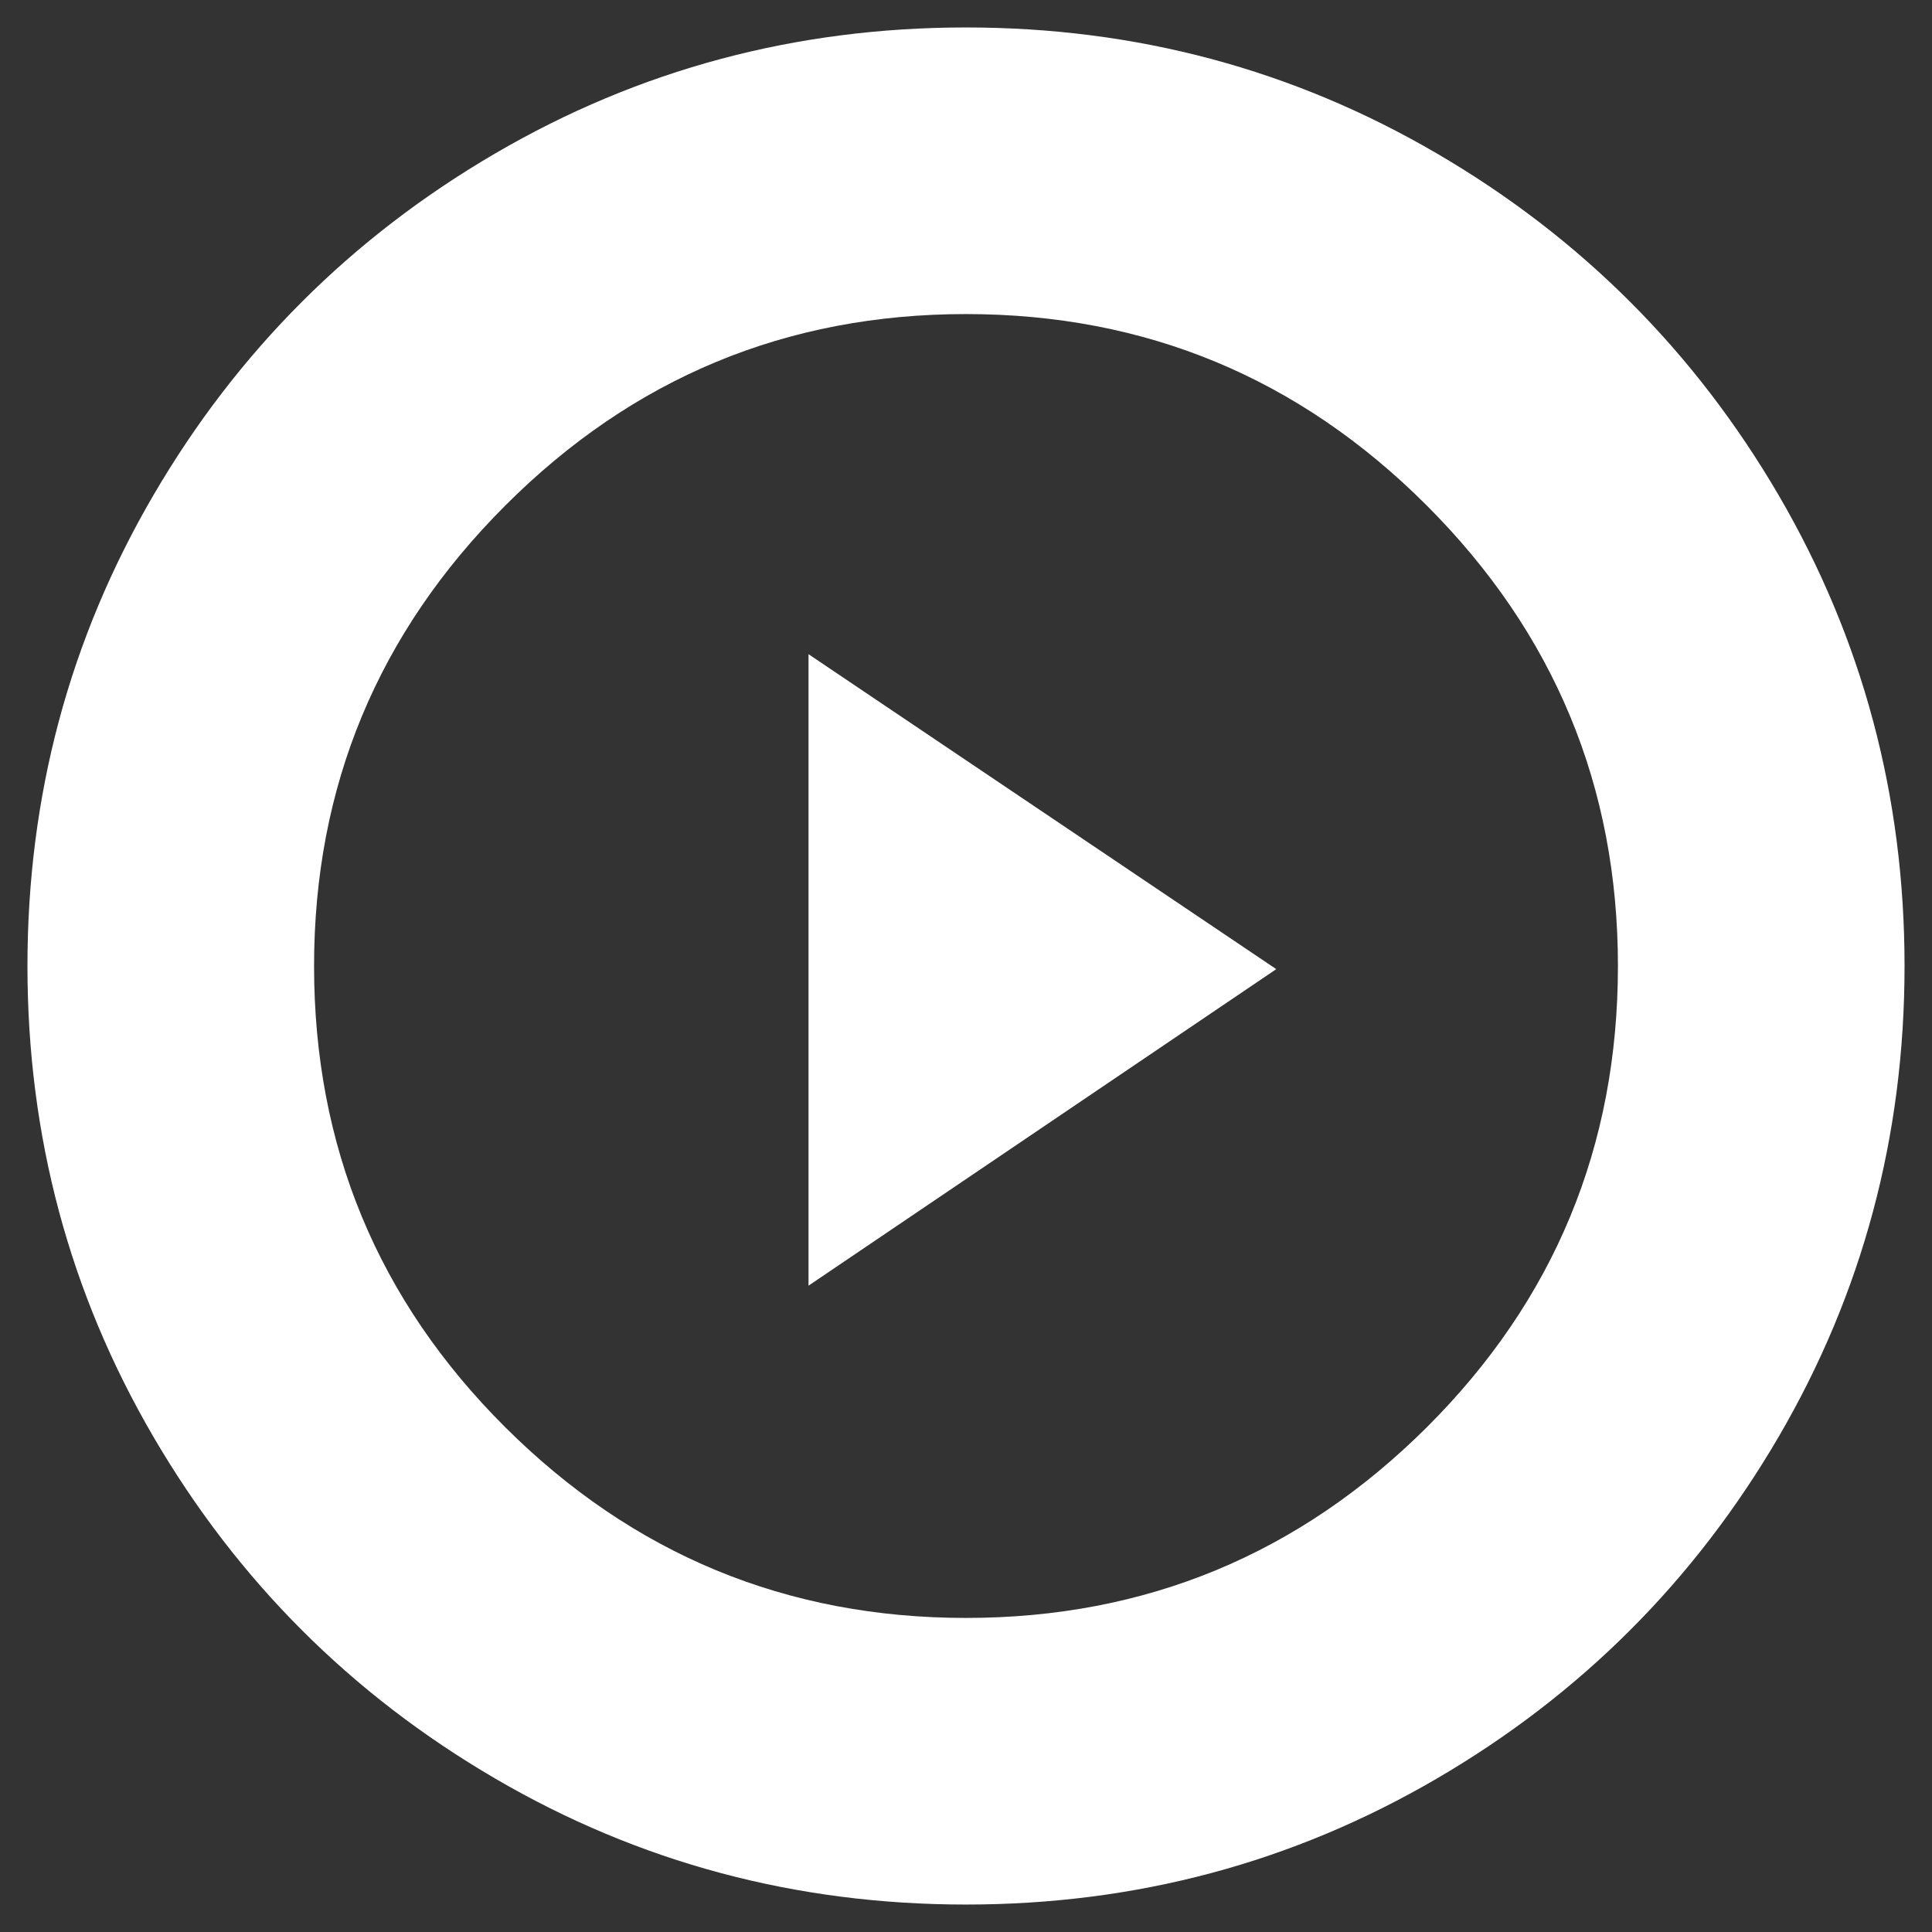 <?xml version="1.0" encoding="UTF-8" standalone="no"?>
<svg width="57px" height="57px" viewBox="0 0 57 57" version="1.1" xmlns="http://www.w3.org/2000/svg" xmlns:xlink="http://www.w3.org/1999/xlink" xmlns:sketch="http://www.bohemiancoding.com/sketch/ns">
    <rect x="0" y="0" width="57" height="57" fill="#333333" stroke="none"/>
    <!-- Generator: Sketch 3.2.2 (9983) - http://www.bohemiancoding.com/sketch -->
    <title>Fill 35</title>
    <desc>Created with Sketch.</desc>
    <defs></defs>
    <g id="Page-1" stroke="none" stroke-width="1" fill="none" fill-rule="evenodd" sketch:type="MSPage">
        <g id="Start1" sketch:type="MSArtboardGroup" transform="translate(-691, -1160)" fill="#FFFFFF">
            <g id="content" sketch:type="MSLayerGroup" transform="translate(-1, 1006)">
                <g id="videos" transform="translate(570, 35)" sketch:type="MSShapeGroup">
                    <path d="M136.61,123.527 C140.852,121.049 145.482,119.81 150.5,119.81 C155.519,119.81 160.148,121.049 164.391,123.527 C168.635,126.005 171.995,129.365 174.475,133.609 C176.951,137.853 178.19,142.482 178.19,147.5 C178.19,152.518 176.951,157.148 174.475,161.391 C171.995,165.635 168.635,168.995 164.391,171.473 C160.148,173.951 155.519,175.19 150.5,175.19 C145.482,175.19 140.852,173.951 136.61,171.473 C132.365,168.995 129.005,165.635 126.527,161.391 C124.049,157.148 122.81,152.518 122.81,147.5 C122.81,142.482 124.049,137.853 126.527,133.609 C129.005,129.365 132.365,126.005 136.61,123.527 C136.61,123.527 132.365,126.005 136.61,123.527 L136.61,123.527 L136.61,123.527 Z M164.091,133.911 C160.326,130.147 155.796,128.266 150.5,128.266 C145.204,128.266 140.675,130.147 136.911,133.911 C133.147,137.674 131.266,142.204 131.266,147.5 C131.266,152.827 133.147,157.365 136.911,161.113 C140.675,164.86 145.204,166.734 150.5,166.734 C155.796,166.734 160.326,164.86 164.091,161.113 C167.853,157.365 169.734,152.827 169.734,147.5 C169.734,142.204 167.853,137.674 164.091,133.911 C164.091,133.911 167.853,137.674 164.091,133.911 L164.091,133.911 L164.091,133.911 Z M159.654,147.593 L145.854,156.931 L145.854,138.301 L159.654,147.593 L159.654,147.593 Z" id="Fill-35"></path>
                </g>
            </g>
        </g>
    </g>
</svg>